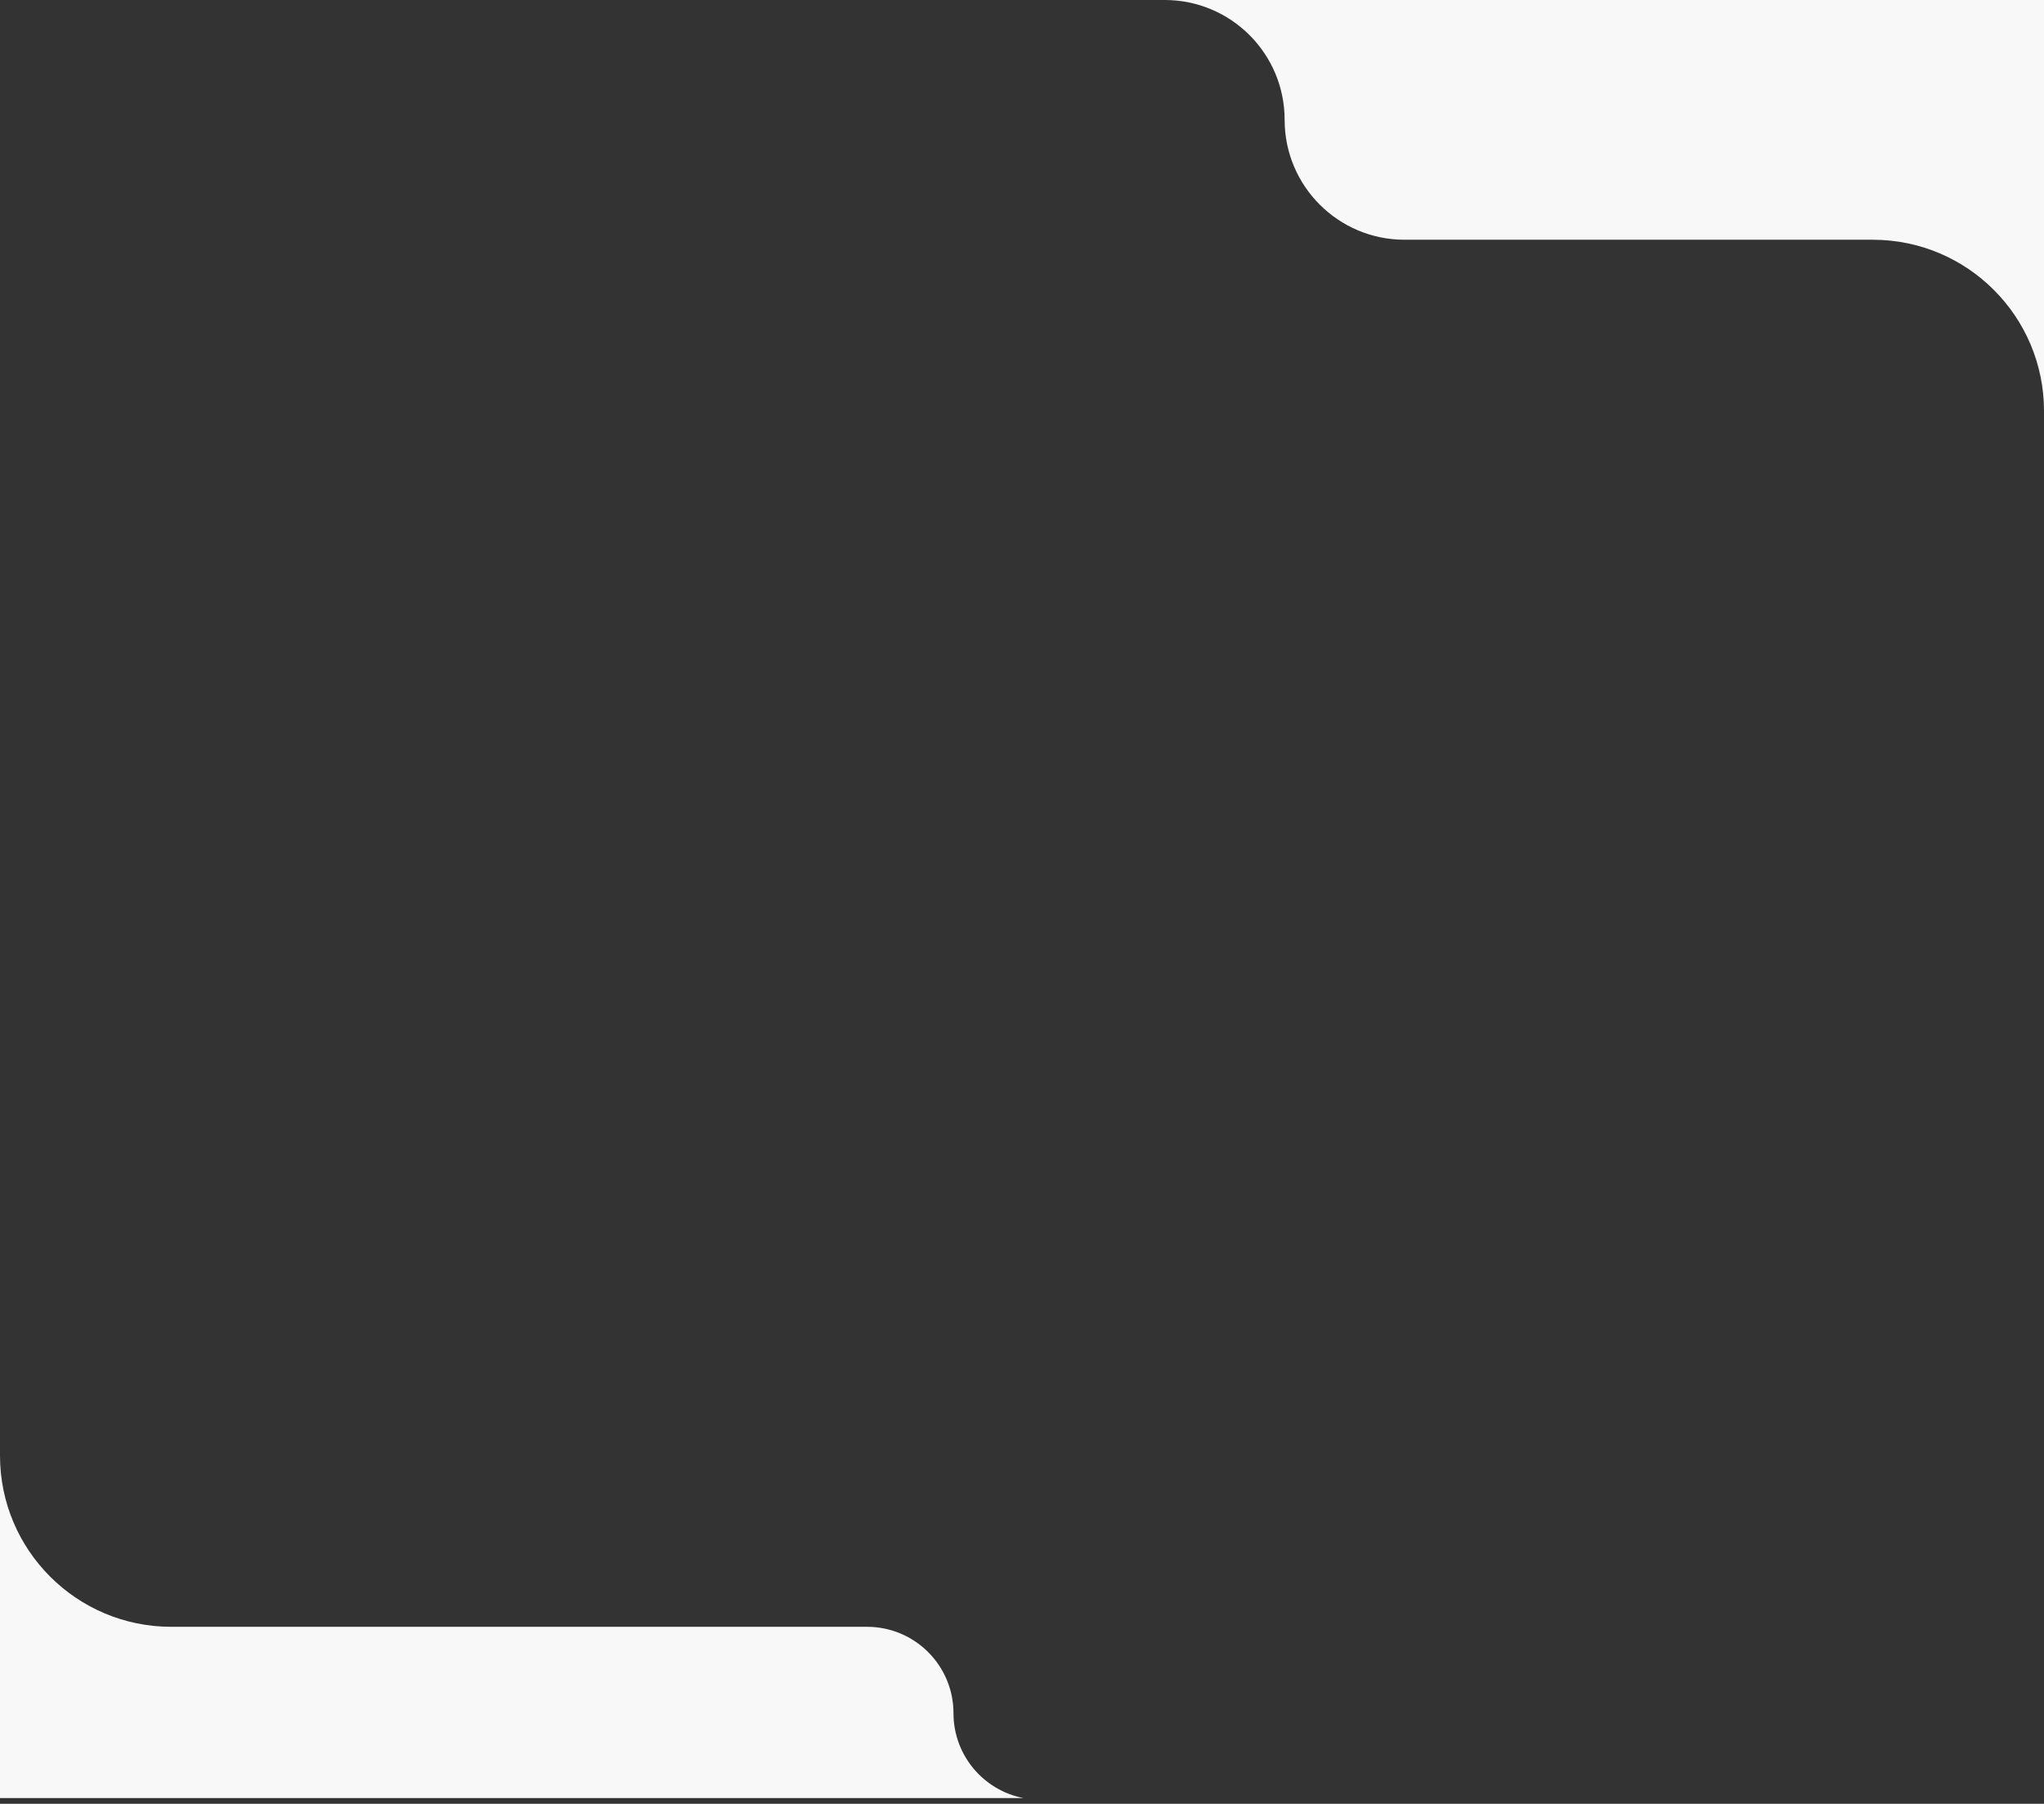 <?xml version="1.0" encoding="UTF-8"?> <svg xmlns="http://www.w3.org/2000/svg" width="358" height="316" viewBox="0 0 358 316" fill="none"><rect x="0" y="0" width="358" height="316" fill="#333333" stroke="none"/><path fill-rule="evenodd" clip-rule="evenodd" d="M204 0C215.598 0 225 9.402 225 21C225 32.598 234.402 42 246 42H328C344.569 42 358 55.431 358 72V0H204Z" fill="#F8F8F8"></path><path d="M0 315V255C0 271.569 13.431 285 30 285H151.862C160.223 285 167 291.777 167 300.138C167 307.51 172.269 313.651 179.247 315H0Z" fill="#F8F8F8"></path></svg> 